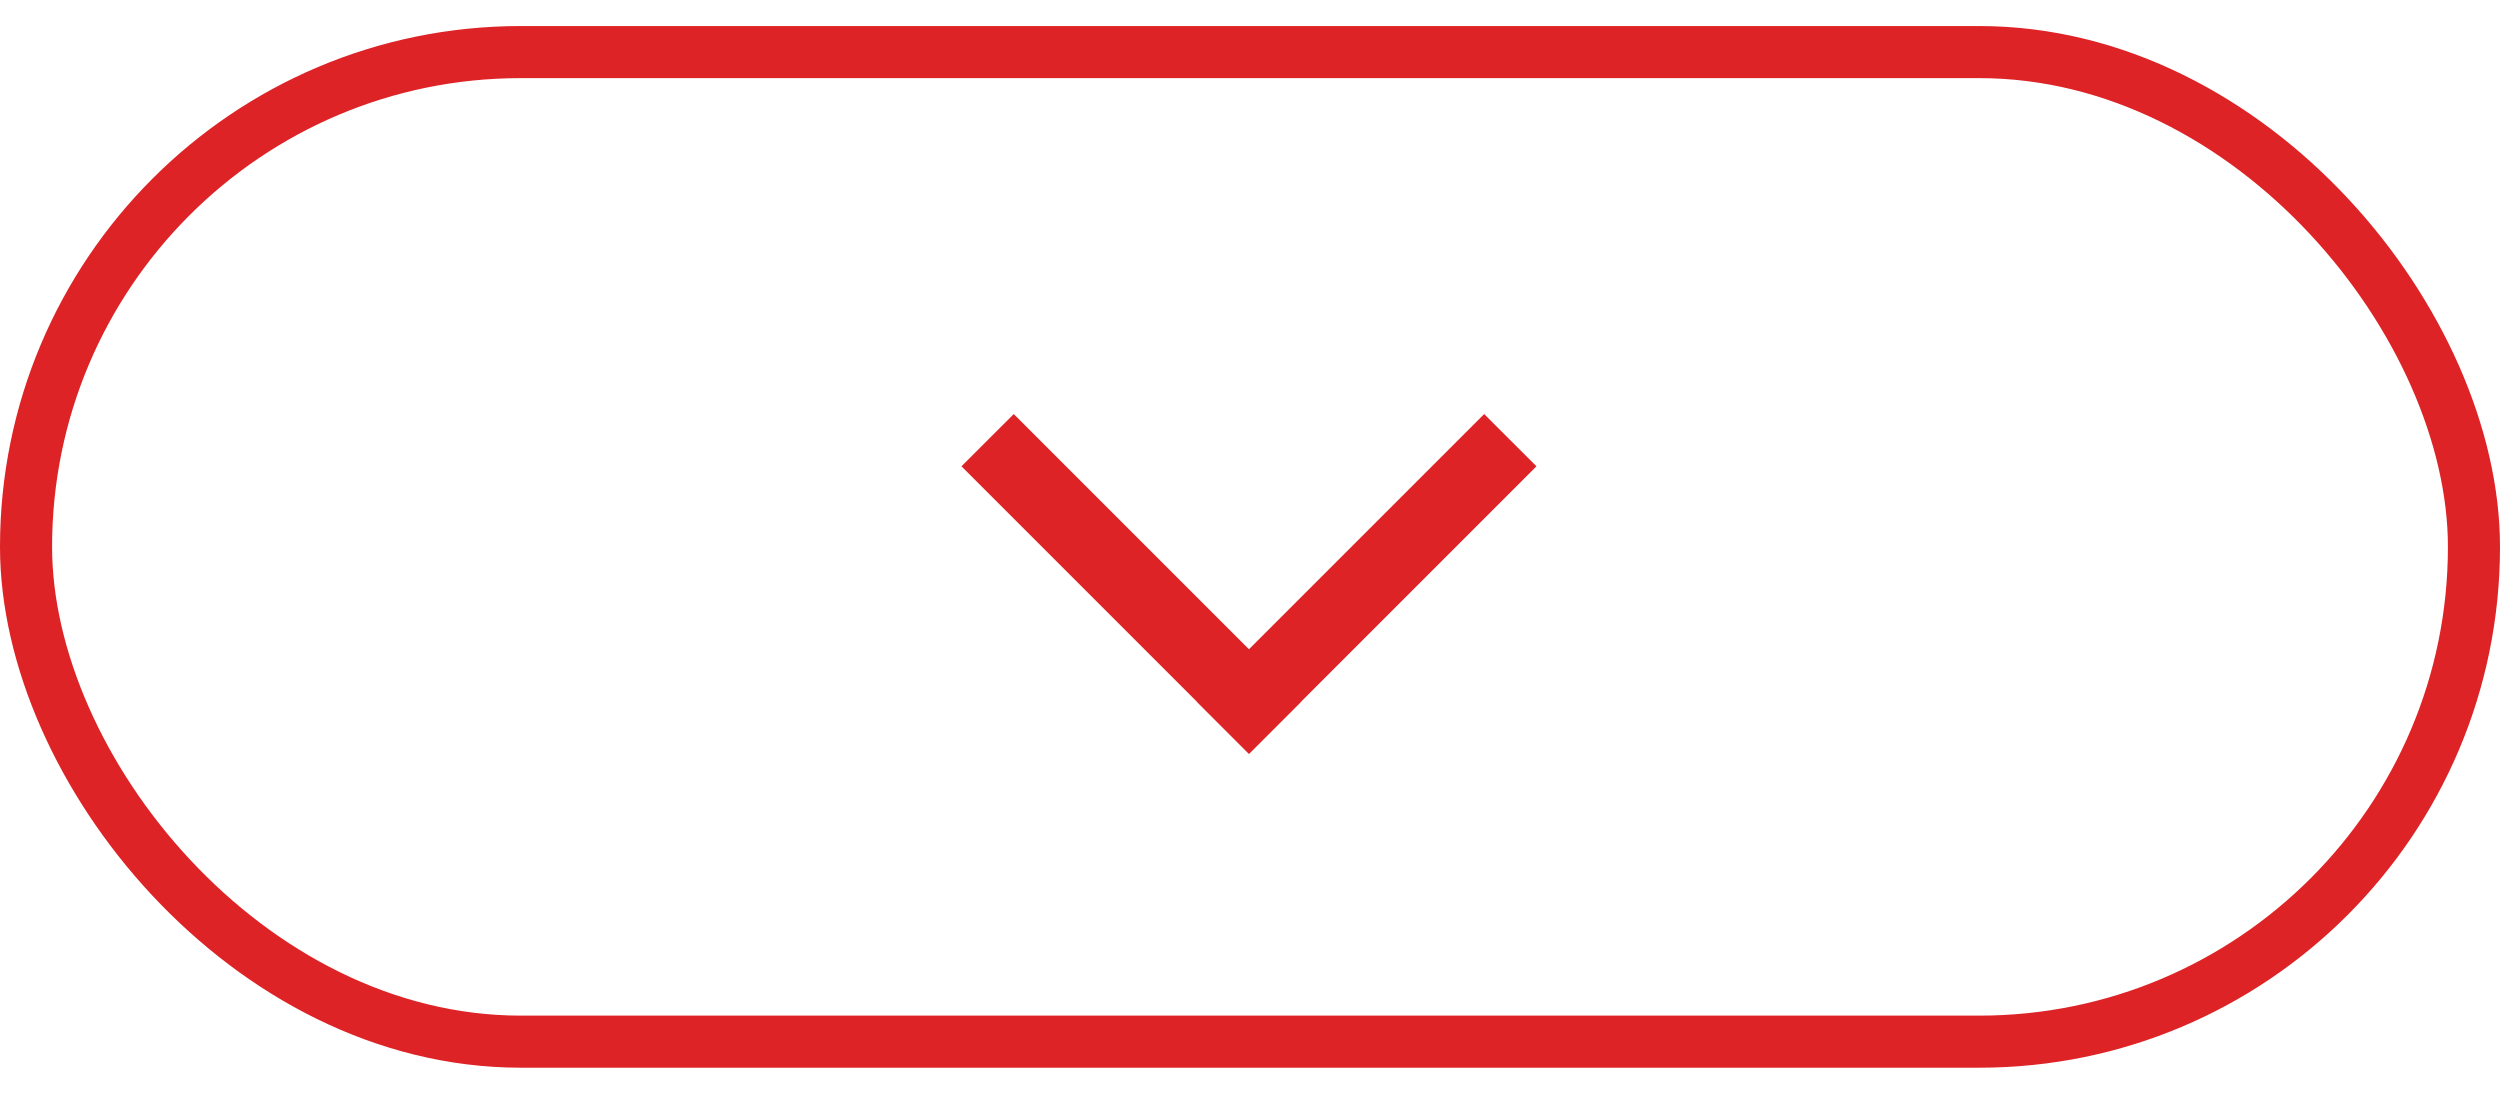 <svg width="48" height="21" viewBox="0 0 48 21" fill="none" xmlns="http://www.w3.org/2000/svg">
<rect x="0.5" y="1" width="47" height="19" rx="9.5" stroke="#DD2326"/>
<path fill-rule="evenodd" clip-rule="evenodd" d="M23.98 12.466L28.496 7.95L29.5 8.953L23.98 14.473L18.46 8.953L19.464 7.95L23.98 12.466Z" fill="#DD2326"/>
<path d="M24.984 13.469L23.98 14.473L22.977 13.469L23.98 12.466L24.984 13.469Z" fill="#DD2326"/>
</svg>
